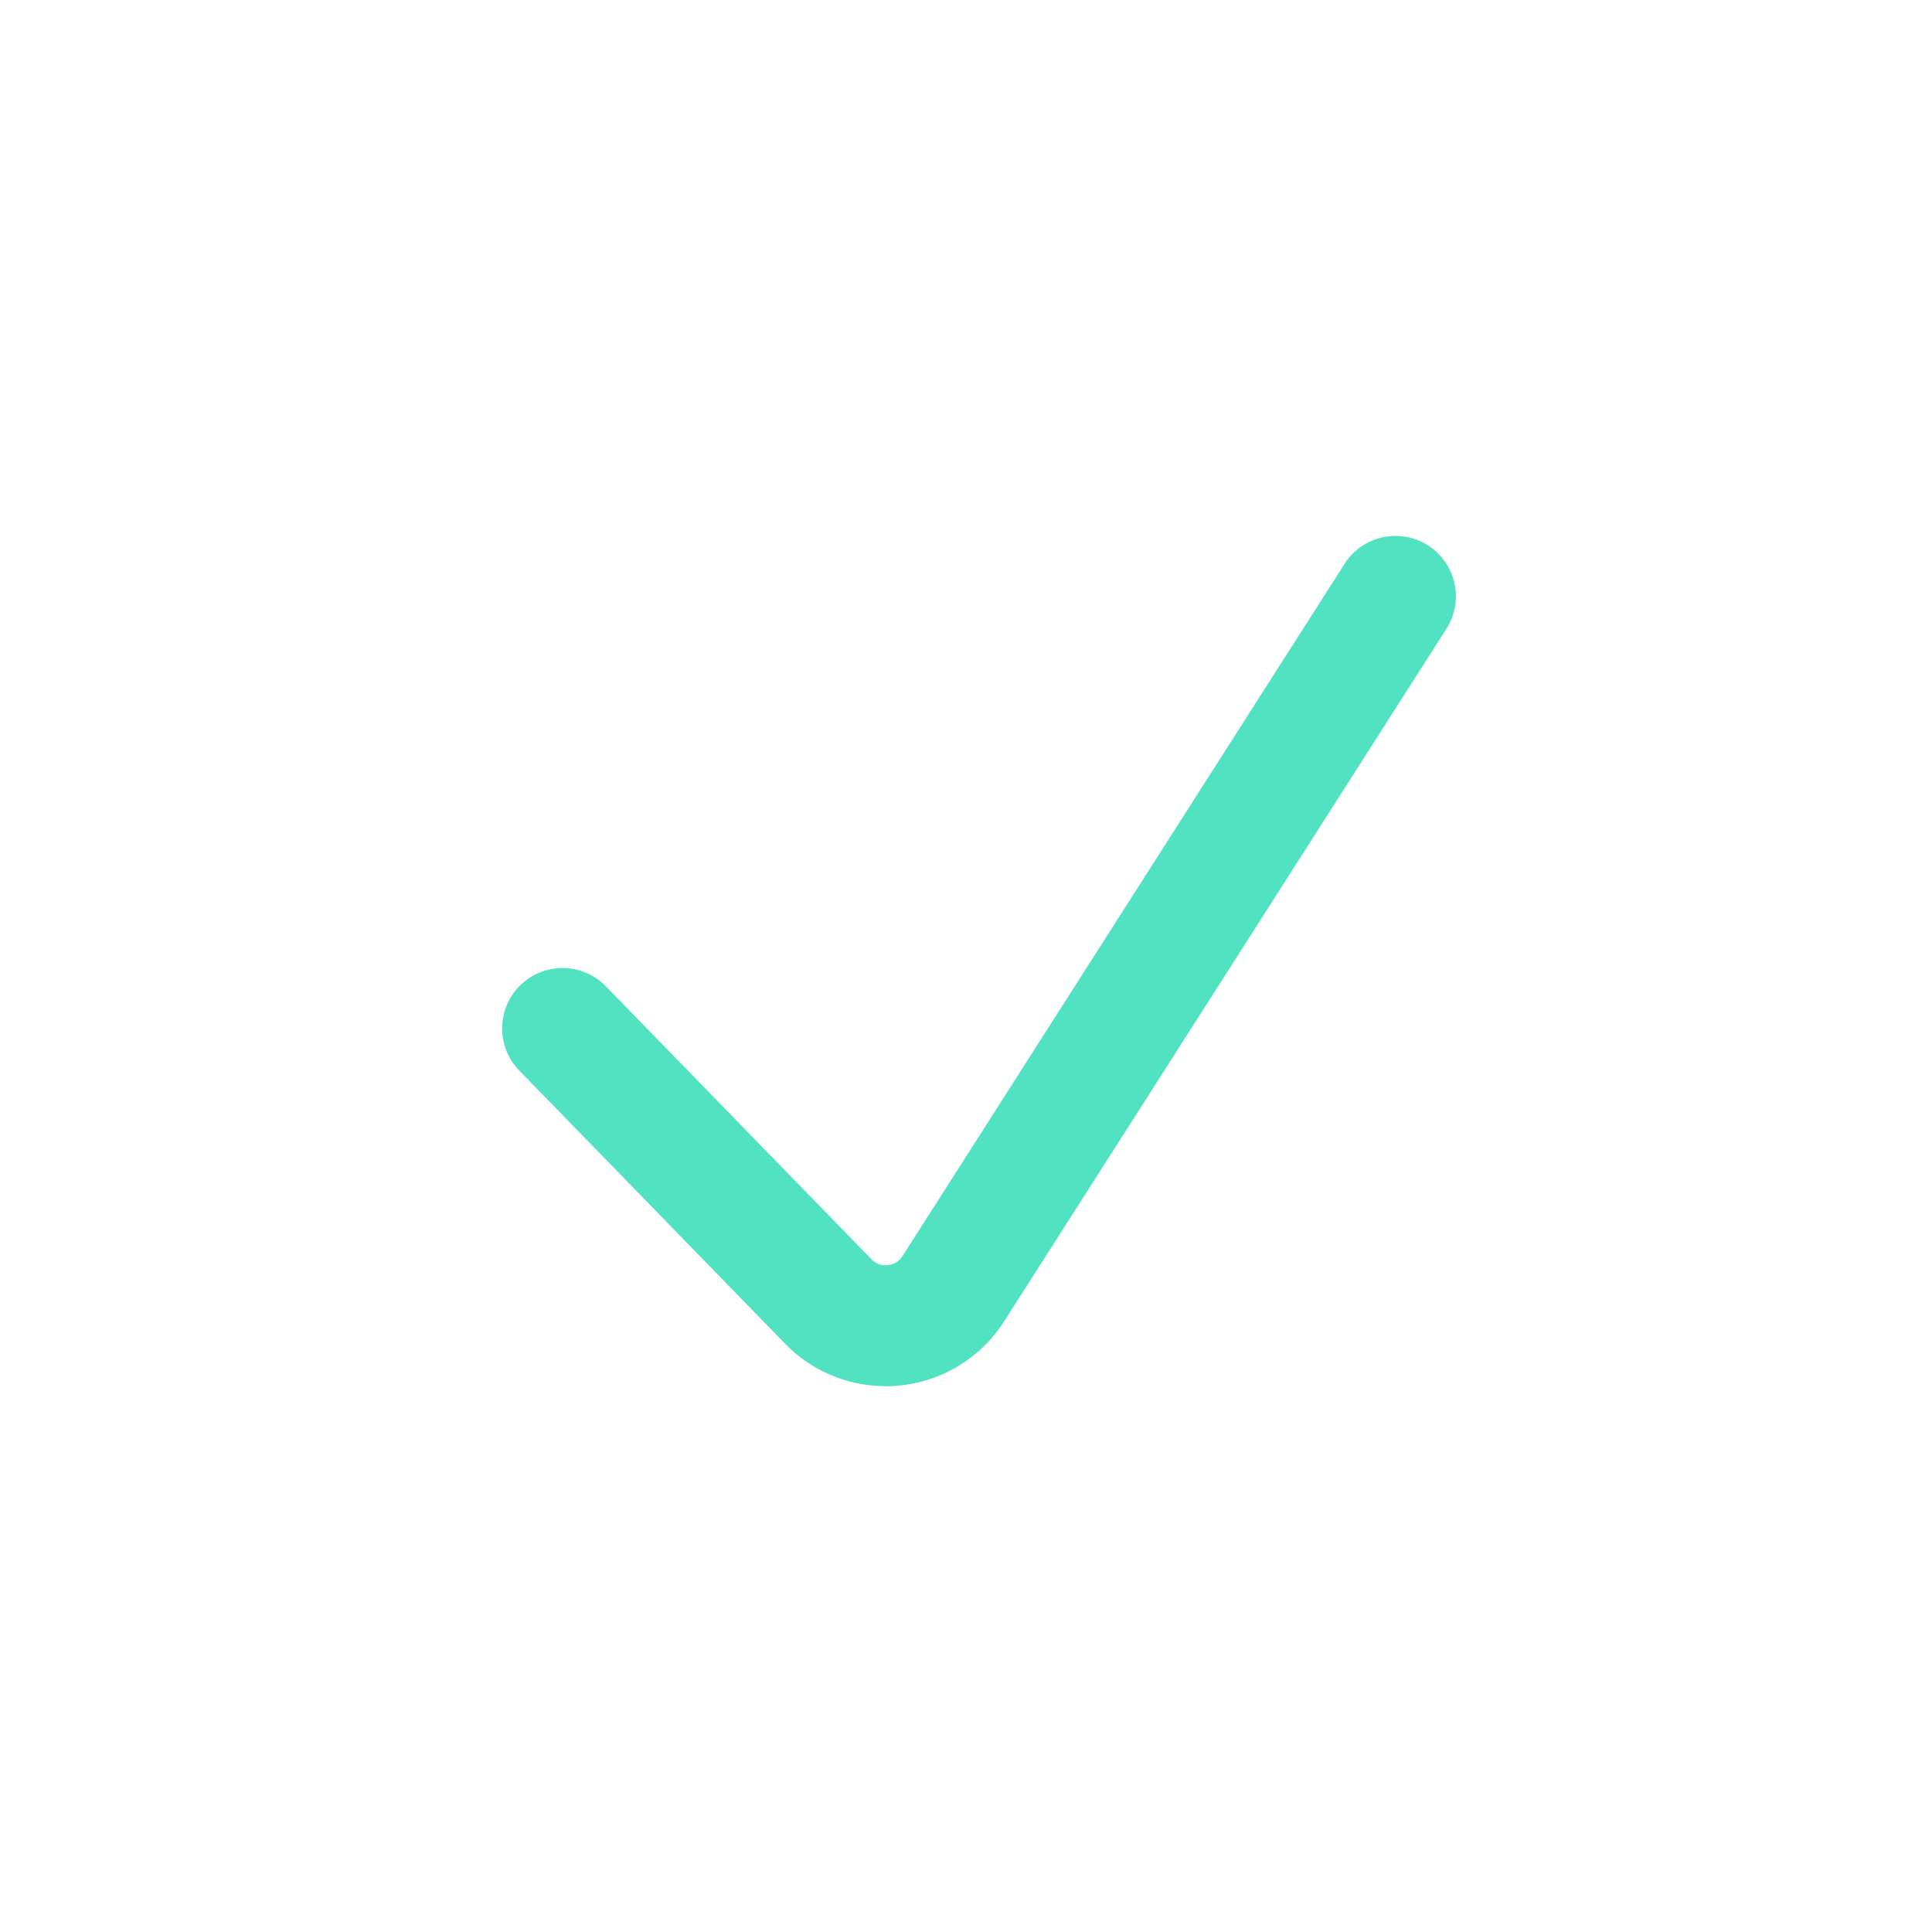 <svg xmlns="http://www.w3.org/2000/svg" width="24" height="24" viewBox="0 0 24 24">
    <defs>
        <clipPath id="zgn95actsa">
            <path data-name="Rectangle 3137" style="fill:#51e2c2" d="M0 0h24v24H0z"/>
        </clipPath>
    </defs>
    <g data-name="Group 1819" style="clip-path:url(#zgn95actsa)">
        <path data-name="Path 6813" d="M15.737 25.372a1.739 1.739 0 0 1-1.25-.529l-3.3-3.391a.75.75 0 0 1 1.075-1.047l3.3 3.391a.242.242 0 0 0 .2.074.246.246 0 0 0 .185-.113l5.492-8.6a.75.75 0 1 1 1.265.807l-5.492 8.6a1.739 1.739 0 0 1-1.3.8 1.714 1.714 0 0 1-.182.01" transform="translate(-4.736 -8.153)" style="fill:#51e2c2"/>
    </g>
</svg>

